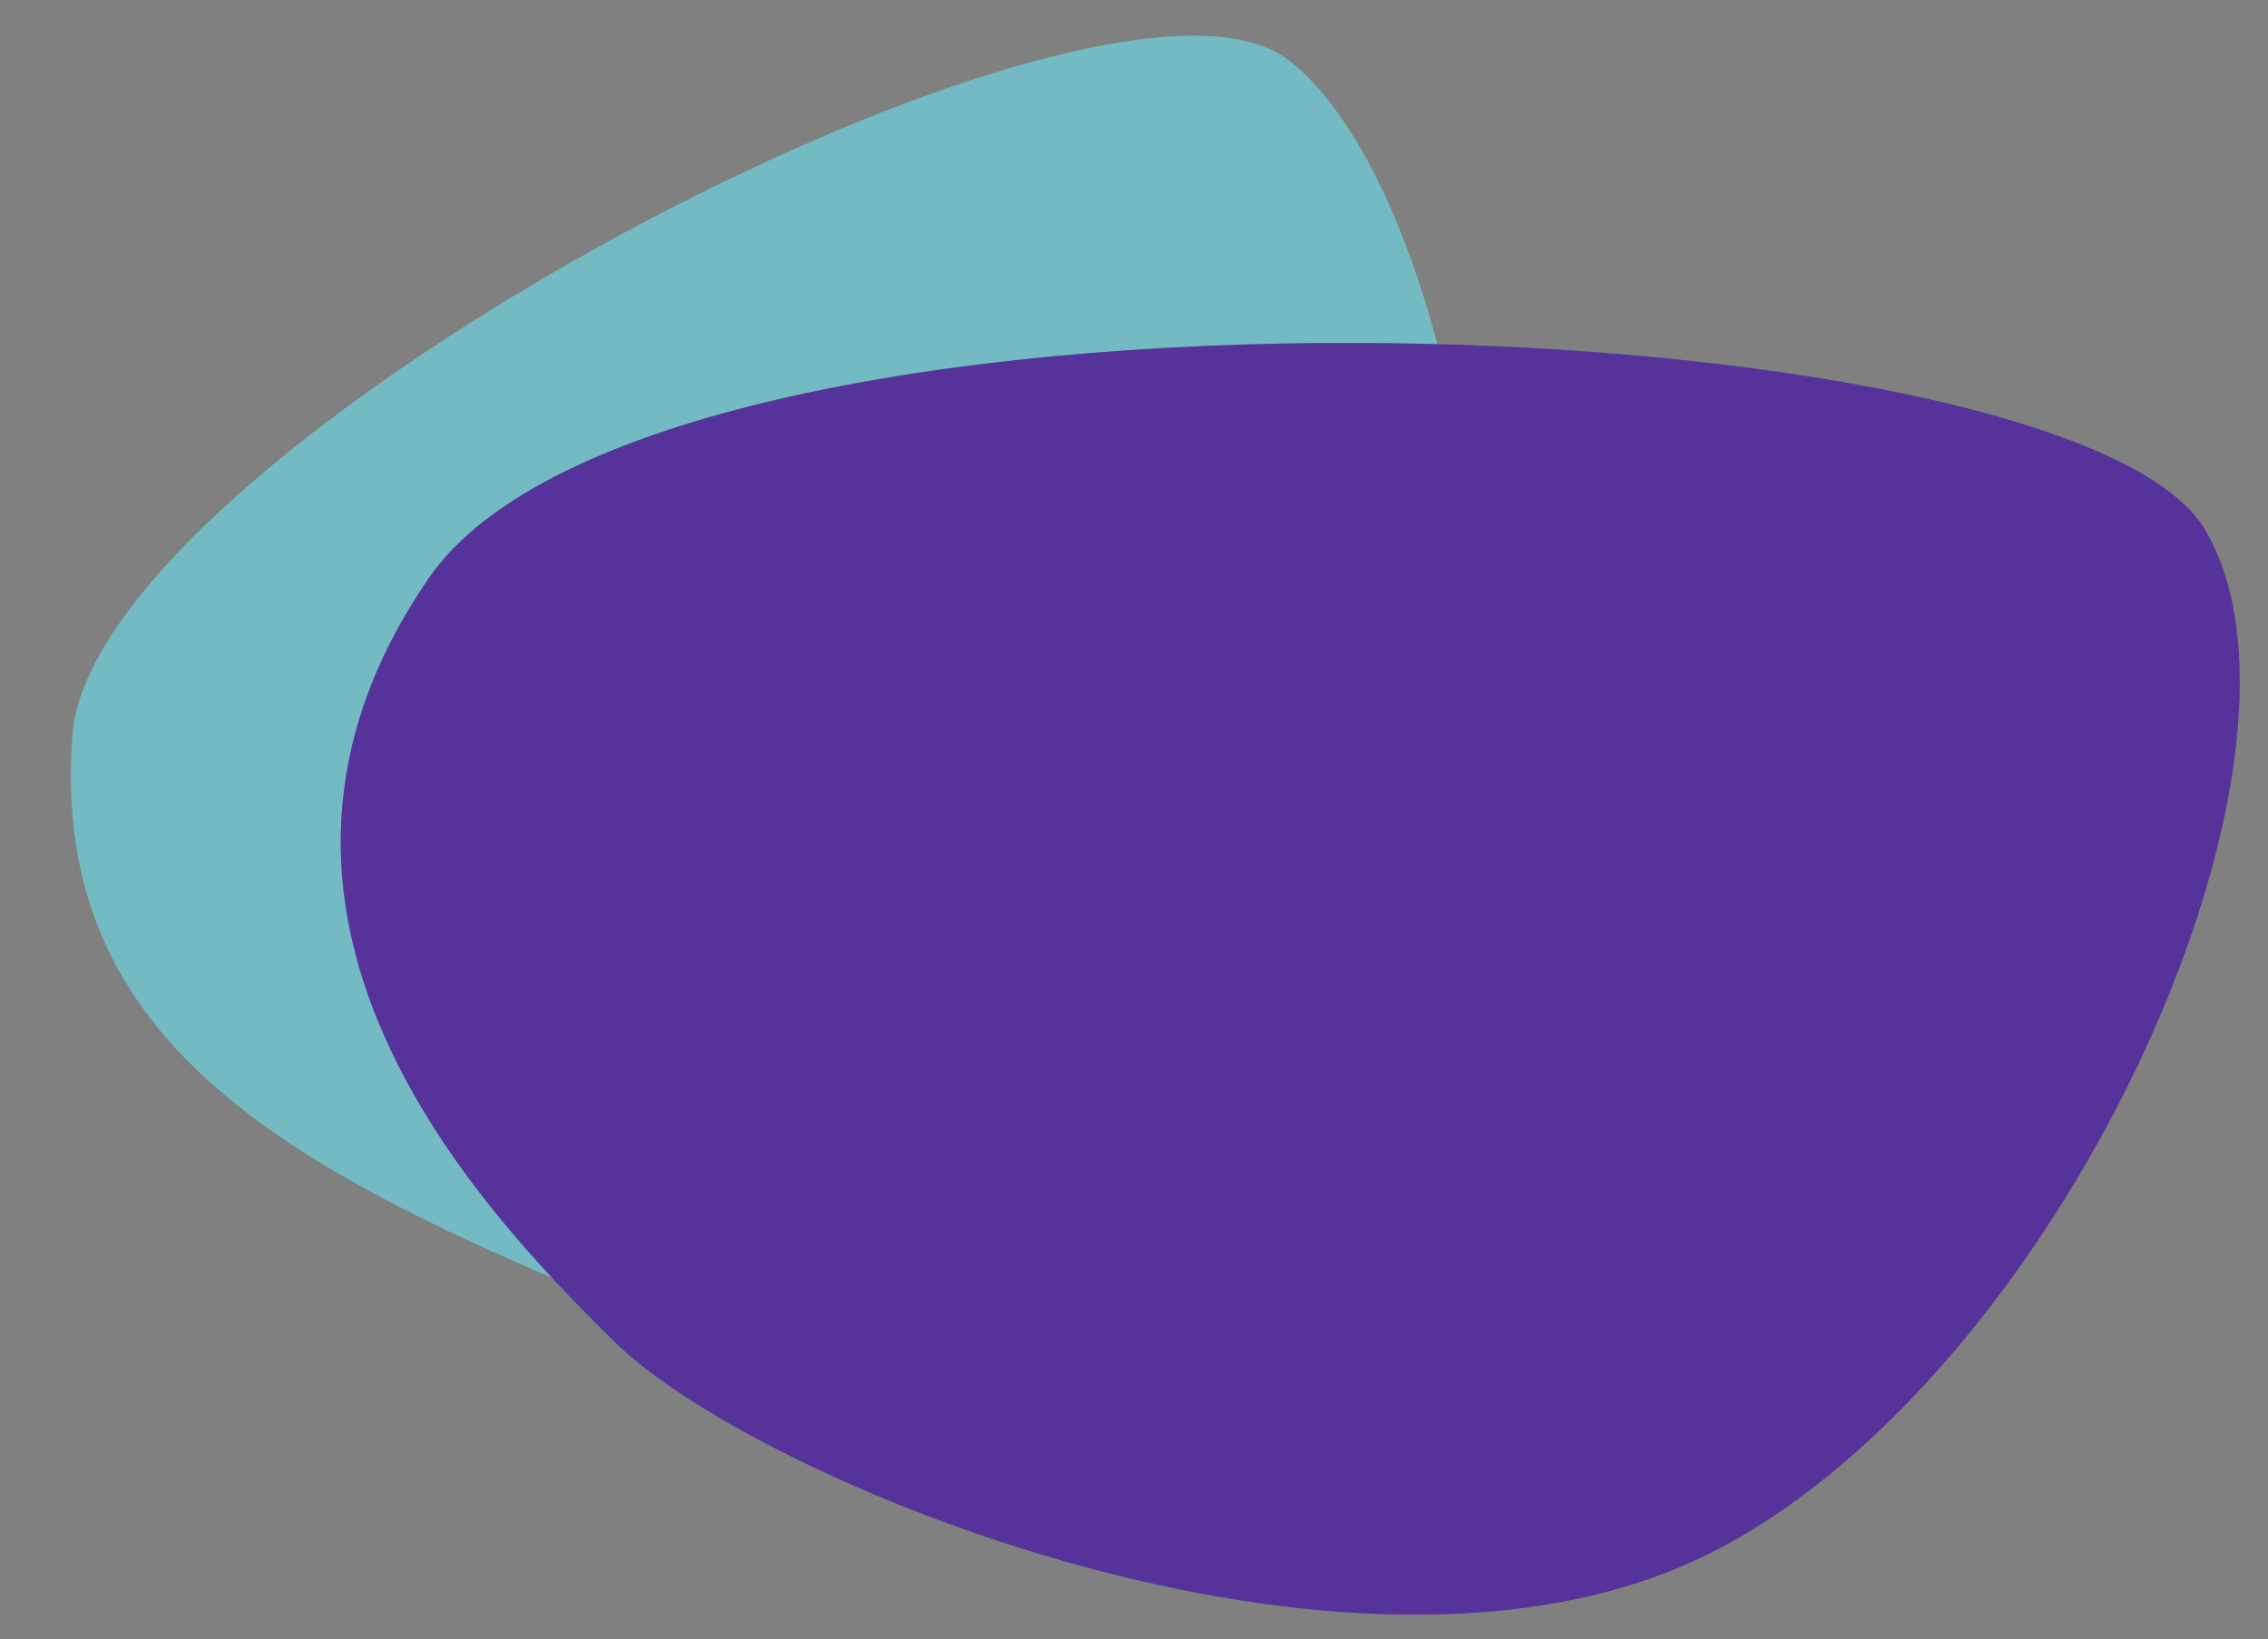 <svg xmlns="http://www.w3.org/2000/svg" width="2346" height="1696" fill="none"><rect width="100%" height="100%" fill="#808080" stroke="none"/><path fill="#51A9B3" d="M1450.93 1050.13c-158.97 174.86-569.903 404.55-877.221 272.99-307.317-131.56-521.476-265.11-498.757-562.683C97.671 462.866 1141.23-87.599 1333.11 62.387c191.88 149.985 276.79 812.878 117.82 987.743z"/><path fill="#fff" fill-opacity=".2" d="M1450.93 1050.13c-158.97 174.86-569.903 404.55-877.221 272.99-307.317-131.56-521.476-265.11-498.757-562.683C97.671 462.866 1141.23-87.599 1333.11 62.387c191.88 149.985 276.79 812.878 117.82 987.743z"/><path fill="#2A0082" d="M1761.9 1610.27c-364.86 176.72-978.956-77.36-1126.043-221.91-147.088-144.55-428.775-446.317-192.34-790.14C679.953 254.396 2141.42 309.432 2281.28 548.685c139.87 239.252-154.53 884.865-519.38 1061.585z"/><path fill="#fff" fill-opacity=".2" d="M1761.9 1610.27c-364.86 176.72-978.956-77.36-1126.043-221.91-147.088-144.55-428.775-446.317-192.34-790.14C679.953 254.396 2141.42 309.432 2281.28 548.685c139.87 239.252-154.53 884.865-519.38 1061.585z"/></svg>